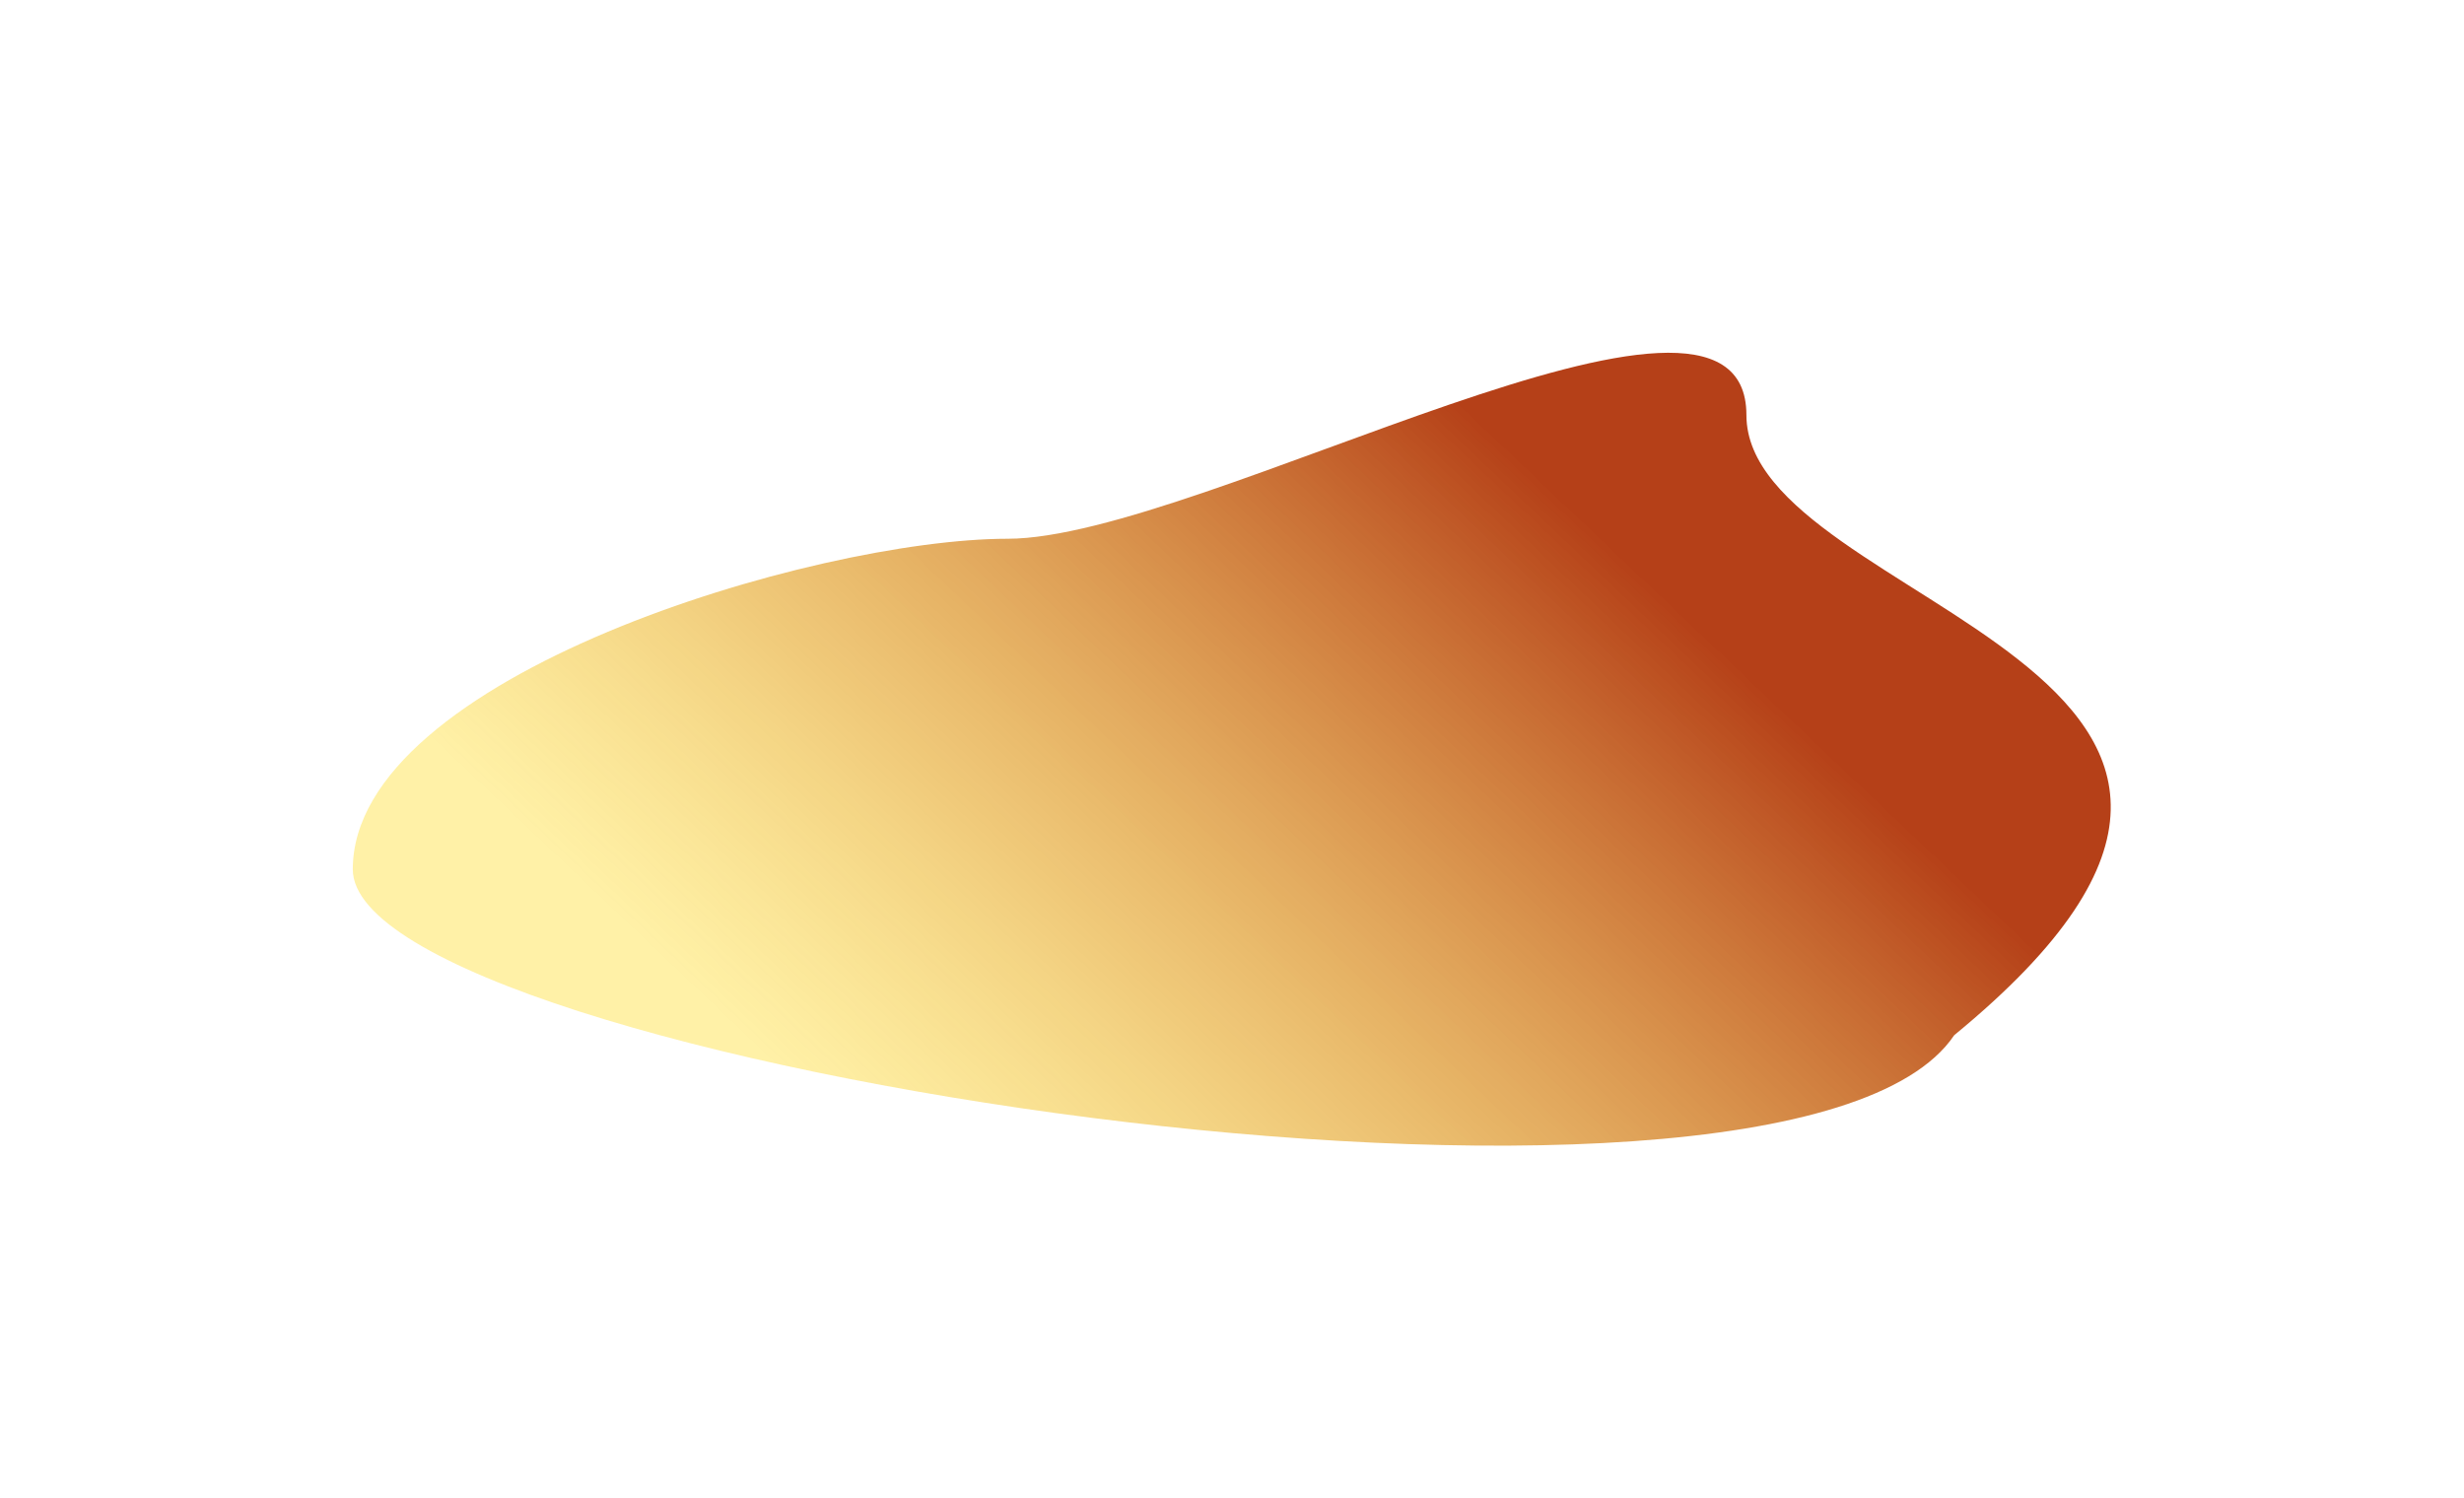 <?xml version="1.0" encoding="UTF-8"?> <svg xmlns="http://www.w3.org/2000/svg" width="1334" height="811" viewBox="0 0 1334 811" fill="none"><g filter="url(#filter0_f_2260_4)"><path d="M191 470.706C191 575.088 967.5 695 1058 560.5C1300.5 361.5 945.5 329.088 945.5 224.706C945.5 120.324 649.882 291.706 545.5 291.706C441.118 291.706 191 366.324 191 470.706Z" fill="url(#paint0_linear_2260_4)"></path></g><defs><filter id="filter0_f_2260_4" x="0.7" y="0.7" width="1332.35" height="809.912" filterUnits="userSpaceOnUse" color-interpolation-filters="sRGB"><feFlood flood-opacity="0" result="BackgroundImageFix"></feFlood><feBlend mode="normal" in="SourceGraphic" in2="BackgroundImageFix" result="shape"></feBlend><feGaussianBlur stdDeviation="95.15" result="effect1_foregroundBlur_2260_4"></feGaussianBlur></filter><linearGradient id="paint0_linear_2260_4" x1="763" y1="191.206" x2="407.5" y2="565.706" gradientUnits="userSpaceOnUse"><stop offset="0" stop-color="#B54018"></stop><stop offset="1" stop-color="#FFDD2D" stop-opacity="0.42"></stop></linearGradient></defs></svg> 
